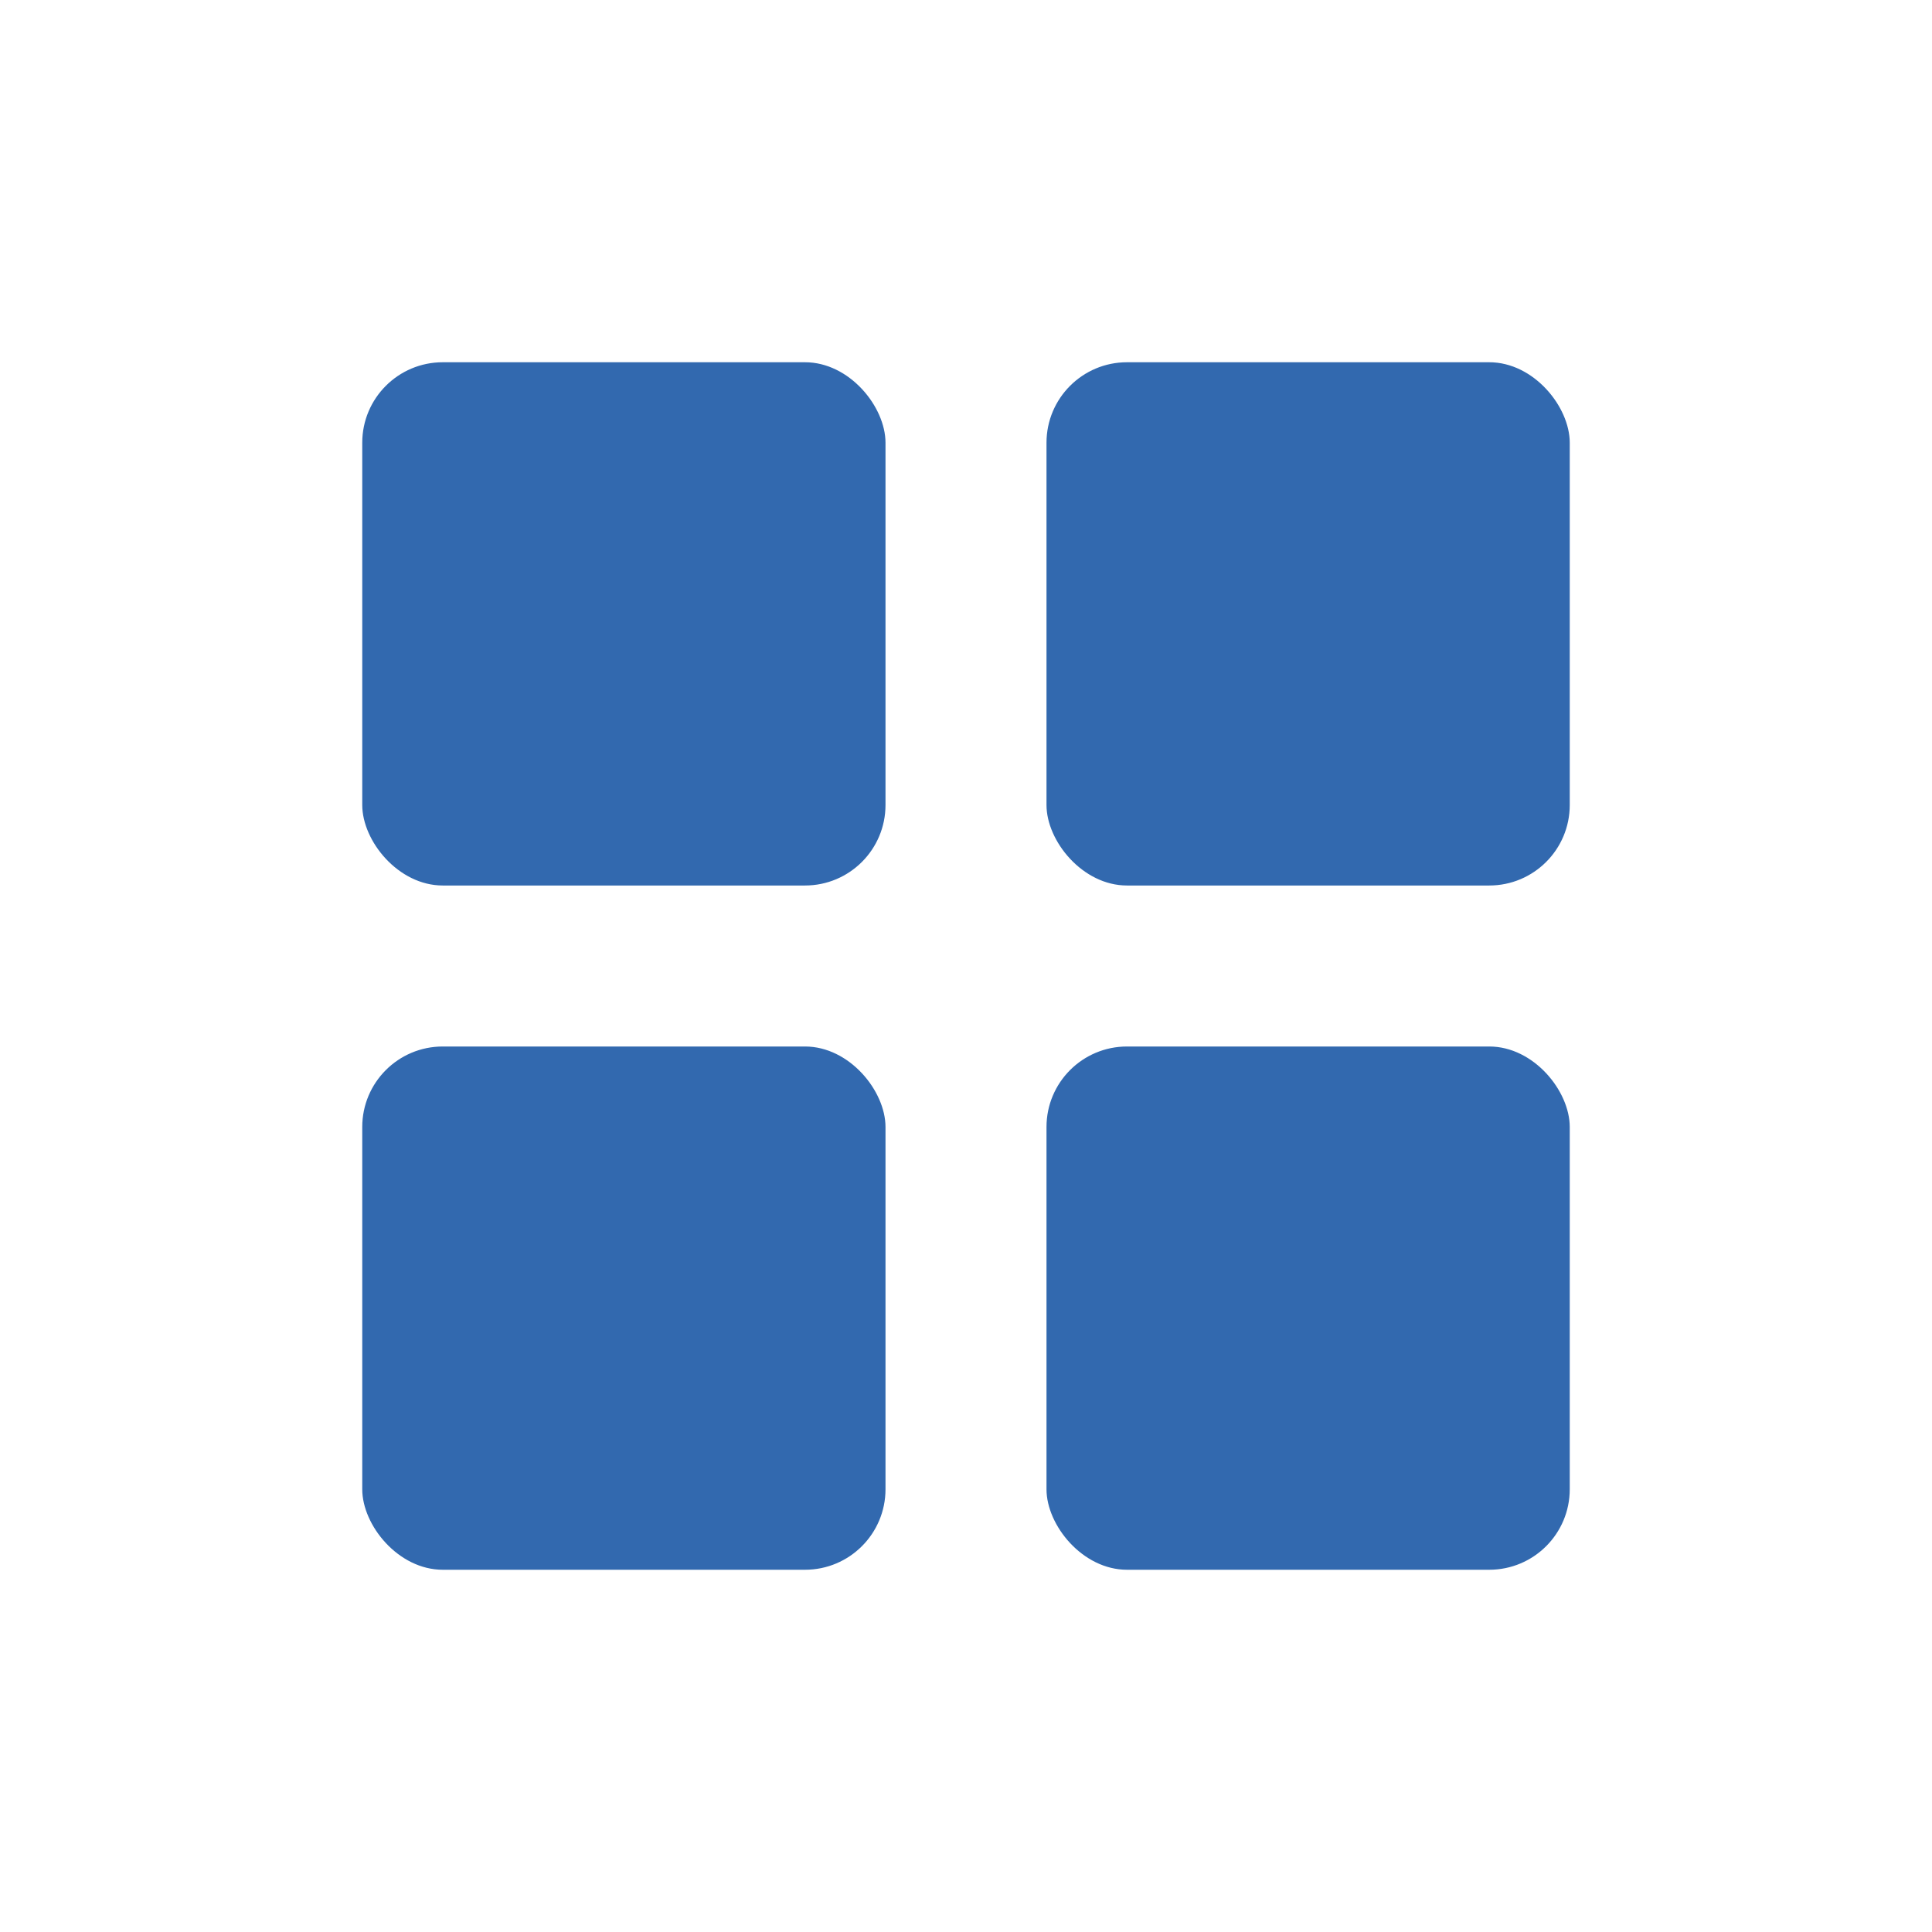 <svg xmlns="http://www.w3.org/2000/svg" width="24" height="24" viewBox="0 0 24 24"><title>icons</title><rect x="4.5" y="4.5" width="6.5" height="6.5" rx="1" style="fill:#3269AF"/><rect x="13" y="4.5" width="6.5" height="6.5" rx="1" style="fill:#3269AF"/><rect x="4.5" y="13" width="6.5" height="6.5" rx="1" style="fill:#3269AF"/><rect x="13" y="13" width="6.5" height="6.5" rx="1" style="fill:#3269AF"/></svg>
